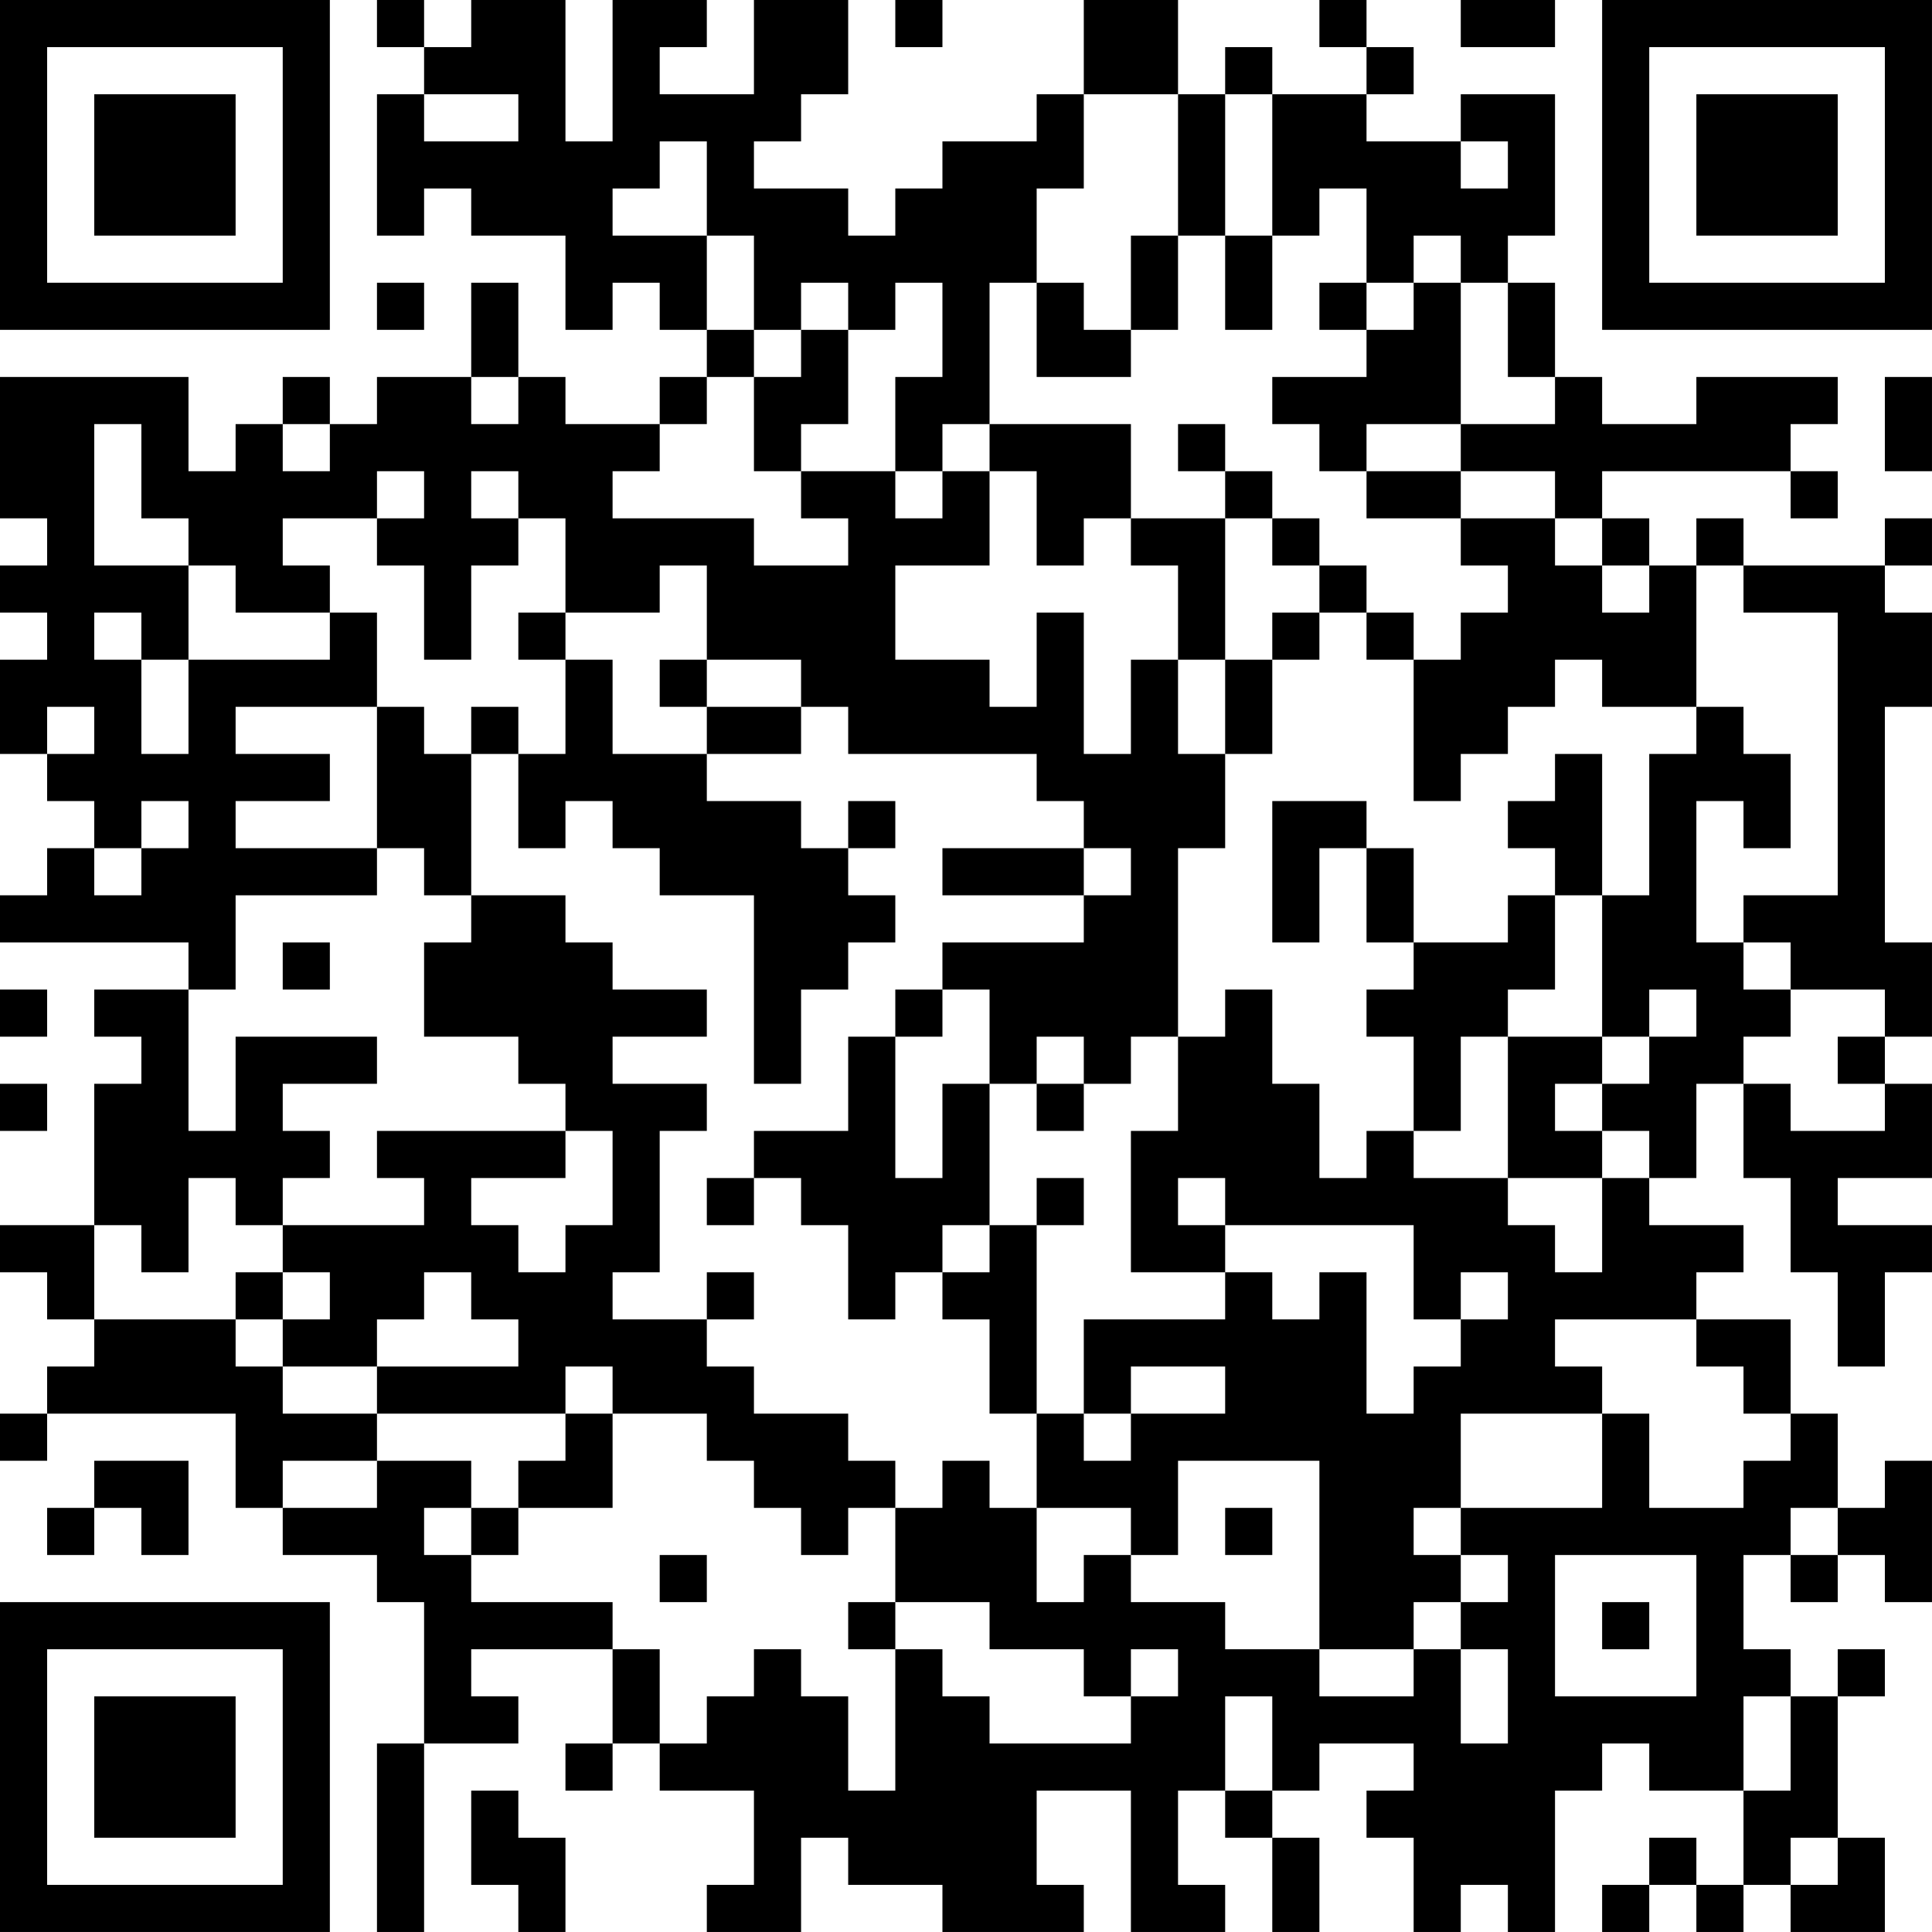 <?xml version="1.0" encoding="UTF-8"?>
<svg xmlns="http://www.w3.org/2000/svg" version="1.1" width="300" height="300" viewBox="0 0 300 300"><rect x="0" y="0" width="300" height="300" fill="#ffffff"/><g transform="scale(7.317)"><g transform="translate(0,0)"><path fill-rule="evenodd" d="M8 0L8 1L9 1L9 2L8 2L8 5L9 5L9 4L10 4L10 5L12 5L12 7L13 7L13 6L14 6L14 7L15 7L15 8L14 8L14 9L12 9L12 8L11 8L11 6L10 6L10 8L8 8L8 9L7 9L7 8L6 8L6 9L5 9L5 10L4 10L4 8L0 8L0 11L1 11L1 12L0 12L0 13L1 13L1 14L0 14L0 16L1 16L1 17L2 17L2 18L1 18L1 19L0 19L0 20L4 20L4 21L2 21L2 22L3 22L3 23L2 23L2 26L0 26L0 27L1 27L1 28L2 28L2 29L1 29L1 30L0 30L0 31L1 31L1 30L5 30L5 32L6 32L6 33L8 33L8 34L9 34L9 37L8 37L8 41L9 41L9 37L11 37L11 36L10 36L10 35L13 35L13 37L12 37L12 38L13 38L13 37L14 37L14 38L16 38L16 40L15 40L15 41L17 41L17 39L18 39L18 40L20 40L20 41L23 41L23 40L22 40L22 38L24 38L24 41L26 41L26 40L25 40L25 38L26 38L26 39L27 39L27 41L28 41L28 39L27 39L27 38L28 38L28 37L30 37L30 38L29 38L29 39L30 39L30 41L31 41L31 40L32 40L32 41L33 41L33 38L34 38L34 37L35 37L35 38L37 38L37 40L36 40L36 39L35 39L35 40L34 40L34 41L35 41L35 40L36 40L36 41L37 41L37 40L38 40L38 41L40 41L40 39L39 39L39 36L40 36L40 35L39 35L39 36L38 36L38 35L37 35L37 33L38 33L38 34L39 34L39 33L40 33L40 34L41 34L41 31L40 31L40 32L39 32L39 30L38 30L38 28L36 28L36 27L37 27L37 26L35 26L35 25L36 25L36 23L37 23L37 25L38 25L38 27L39 27L39 29L40 29L40 27L41 27L41 26L39 26L39 25L41 25L41 23L40 23L40 22L41 22L41 20L40 20L40 15L41 15L41 13L40 13L40 12L41 12L41 11L40 11L40 12L37 12L37 11L36 11L36 12L35 12L35 11L34 11L34 10L38 10L38 11L39 11L39 10L38 10L38 9L39 9L39 8L36 8L36 9L34 9L34 8L33 8L33 6L32 6L32 5L33 5L33 2L31 2L31 3L29 3L29 2L30 2L30 1L29 1L29 0L28 0L28 1L29 1L29 2L27 2L27 1L26 1L26 2L25 2L25 0L23 0L23 2L22 2L22 3L20 3L20 4L19 4L19 5L18 5L18 4L16 4L16 3L17 3L17 2L18 2L18 0L16 0L16 2L14 2L14 1L15 1L15 0L13 0L13 3L12 3L12 0L10 0L10 1L9 1L9 0ZM19 0L19 1L20 1L20 0ZM31 0L31 1L33 1L33 0ZM9 2L9 3L11 3L11 2ZM23 2L23 4L22 4L22 6L21 6L21 9L20 9L20 10L19 10L19 8L20 8L20 6L19 6L19 7L18 7L18 6L17 6L17 7L16 7L16 5L15 5L15 3L14 3L14 4L13 4L13 5L15 5L15 7L16 7L16 8L15 8L15 9L14 9L14 10L13 10L13 11L16 11L16 12L18 12L18 11L17 11L17 10L19 10L19 11L20 11L20 10L21 10L21 12L19 12L19 14L21 14L21 15L22 15L22 13L23 13L23 16L24 16L24 14L25 14L25 16L26 16L26 18L25 18L25 22L24 22L24 23L23 23L23 22L22 22L22 23L21 23L21 21L20 21L20 20L23 20L23 19L24 19L24 18L23 18L23 17L22 17L22 16L18 16L18 15L17 15L17 14L15 14L15 12L14 12L14 13L12 13L12 11L11 11L11 10L10 10L10 11L11 11L11 12L10 12L10 14L9 14L9 12L8 12L8 11L9 11L9 10L8 10L8 11L6 11L6 12L7 12L7 13L5 13L5 12L4 12L4 11L3 11L3 9L2 9L2 12L4 12L4 14L3 14L3 13L2 13L2 14L3 14L3 16L4 16L4 14L7 14L7 13L8 13L8 15L5 15L5 16L7 16L7 17L5 17L5 18L8 18L8 19L5 19L5 21L4 21L4 24L5 24L5 22L8 22L8 23L6 23L6 24L7 24L7 25L6 25L6 26L5 26L5 25L4 25L4 27L3 27L3 26L2 26L2 28L5 28L5 29L6 29L6 30L8 30L8 31L6 31L6 32L8 32L8 31L10 31L10 32L9 32L9 33L10 33L10 34L13 34L13 35L14 35L14 37L15 37L15 36L16 36L16 35L17 35L17 36L18 36L18 38L19 38L19 35L20 35L20 36L21 36L21 37L24 37L24 36L25 36L25 35L24 35L24 36L23 36L23 35L21 35L21 34L19 34L19 32L20 32L20 31L21 31L21 32L22 32L22 34L23 34L23 33L24 33L24 34L26 34L26 35L28 35L28 36L30 36L30 35L31 35L31 37L32 37L32 35L31 35L31 34L32 34L32 33L31 33L31 32L34 32L34 30L35 30L35 32L37 32L37 31L38 31L38 30L37 30L37 29L36 29L36 28L33 28L33 29L34 29L34 30L31 30L31 32L30 32L30 33L31 33L31 34L30 34L30 35L28 35L28 31L25 31L25 33L24 33L24 32L22 32L22 30L23 30L23 31L24 31L24 30L26 30L26 29L24 29L24 30L23 30L23 28L26 28L26 27L27 27L27 28L28 28L28 27L29 27L29 30L30 30L30 29L31 29L31 28L32 28L32 27L31 27L31 28L30 28L30 26L26 26L26 25L25 25L25 26L26 26L26 27L24 27L24 24L25 24L25 22L26 22L26 21L27 21L27 23L28 23L28 25L29 25L29 24L30 24L30 25L32 25L32 26L33 26L33 27L34 27L34 25L35 25L35 24L34 24L34 23L35 23L35 22L36 22L36 21L35 21L35 22L34 22L34 19L35 19L35 16L36 16L36 15L37 15L37 16L38 16L38 18L37 18L37 17L36 17L36 20L37 20L37 21L38 21L38 22L37 22L37 23L38 23L38 24L40 24L40 23L39 23L39 22L40 22L40 21L38 21L38 20L37 20L37 19L39 19L39 13L37 13L37 12L36 12L36 15L34 15L34 14L33 14L33 15L32 15L32 16L31 16L31 17L30 17L30 14L31 14L31 13L32 13L32 12L31 12L31 11L33 11L33 12L34 12L34 13L35 13L35 12L34 12L34 11L33 11L33 10L31 10L31 9L33 9L33 8L32 8L32 6L31 6L31 5L30 5L30 6L29 6L29 4L28 4L28 5L27 5L27 2L26 2L26 5L25 5L25 2ZM31 3L31 4L32 4L32 3ZM24 5L24 7L23 7L23 6L22 6L22 8L24 8L24 7L25 7L25 5ZM26 5L26 7L27 7L27 5ZM8 6L8 7L9 7L9 6ZM28 6L28 7L29 7L29 8L27 8L27 9L28 9L28 10L29 10L29 11L31 11L31 10L29 10L29 9L31 9L31 6L30 6L30 7L29 7L29 6ZM17 7L17 8L16 8L16 10L17 10L17 9L18 9L18 7ZM10 8L10 9L11 9L11 8ZM40 8L40 10L41 10L41 8ZM6 9L6 10L7 10L7 9ZM21 9L21 10L22 10L22 12L23 12L23 11L24 11L24 12L25 12L25 14L26 14L26 16L27 16L27 14L28 14L28 13L29 13L29 14L30 14L30 13L29 13L29 12L28 12L28 11L27 11L27 10L26 10L26 9L25 9L25 10L26 10L26 11L24 11L24 9ZM26 11L26 14L27 14L27 13L28 13L28 12L27 12L27 11ZM11 13L11 14L12 14L12 16L11 16L11 15L10 15L10 16L9 16L9 15L8 15L8 18L9 18L9 19L10 19L10 20L9 20L9 22L11 22L11 23L12 23L12 24L8 24L8 25L9 25L9 26L6 26L6 27L5 27L5 28L6 28L6 29L8 29L8 30L12 30L12 31L11 31L11 32L10 32L10 33L11 33L11 32L13 32L13 30L15 30L15 31L16 31L16 32L17 32L17 33L18 33L18 32L19 32L19 31L18 31L18 30L16 30L16 29L15 29L15 28L16 28L16 27L15 27L15 28L13 28L13 27L14 27L14 24L15 24L15 23L13 23L13 22L15 22L15 21L13 21L13 20L12 20L12 19L10 19L10 16L11 16L11 18L12 18L12 17L13 17L13 18L14 18L14 19L16 19L16 23L17 23L17 21L18 21L18 20L19 20L19 19L18 19L18 18L19 18L19 17L18 17L18 18L17 18L17 17L15 17L15 16L17 16L17 15L15 15L15 14L14 14L14 15L15 15L15 16L13 16L13 14L12 14L12 13ZM1 15L1 16L2 16L2 15ZM33 16L33 17L32 17L32 18L33 18L33 19L32 19L32 20L30 20L30 18L29 18L29 17L27 17L27 20L28 20L28 18L29 18L29 20L30 20L30 21L29 21L29 22L30 22L30 24L31 24L31 22L32 22L32 25L34 25L34 24L33 24L33 23L34 23L34 22L32 22L32 21L33 21L33 19L34 19L34 16ZM3 17L3 18L2 18L2 19L3 19L3 18L4 18L4 17ZM20 18L20 19L23 19L23 18ZM6 20L6 21L7 21L7 20ZM0 21L0 22L1 22L1 21ZM19 21L19 22L18 22L18 24L16 24L16 25L15 25L15 26L16 26L16 25L17 25L17 26L18 26L18 28L19 28L19 27L20 27L20 28L21 28L21 30L22 30L22 26L23 26L23 25L22 25L22 26L21 26L21 23L20 23L20 25L19 25L19 22L20 22L20 21ZM0 23L0 24L1 24L1 23ZM22 23L22 24L23 24L23 23ZM12 24L12 25L10 25L10 26L11 26L11 27L12 27L12 26L13 26L13 24ZM20 26L20 27L21 27L21 26ZM6 27L6 28L7 28L7 27ZM9 27L9 28L8 28L8 29L11 29L11 28L10 28L10 27ZM12 29L12 30L13 30L13 29ZM2 31L2 32L1 32L1 33L2 33L2 32L3 32L3 33L4 33L4 31ZM26 32L26 33L27 33L27 32ZM38 32L38 33L39 33L39 32ZM14 33L14 34L15 34L15 33ZM33 33L33 36L36 36L36 33ZM18 34L18 35L19 35L19 34ZM34 34L34 35L35 35L35 34ZM26 36L26 38L27 38L27 36ZM37 36L37 38L38 38L38 36ZM10 38L10 40L11 40L11 41L12 41L12 39L11 39L11 38ZM38 39L38 40L39 40L39 39ZM0 0L0 7L7 7L7 0ZM1 1L1 6L6 6L6 1ZM2 2L2 5L5 5L5 2ZM34 0L34 7L41 7L41 0ZM35 1L35 6L40 6L40 1ZM36 2L36 5L39 5L39 2ZM0 34L0 41L7 41L7 34ZM1 35L1 40L6 40L6 35ZM2 36L2 39L5 39L5 36Z" fill="#000000"/></g></g></svg>
